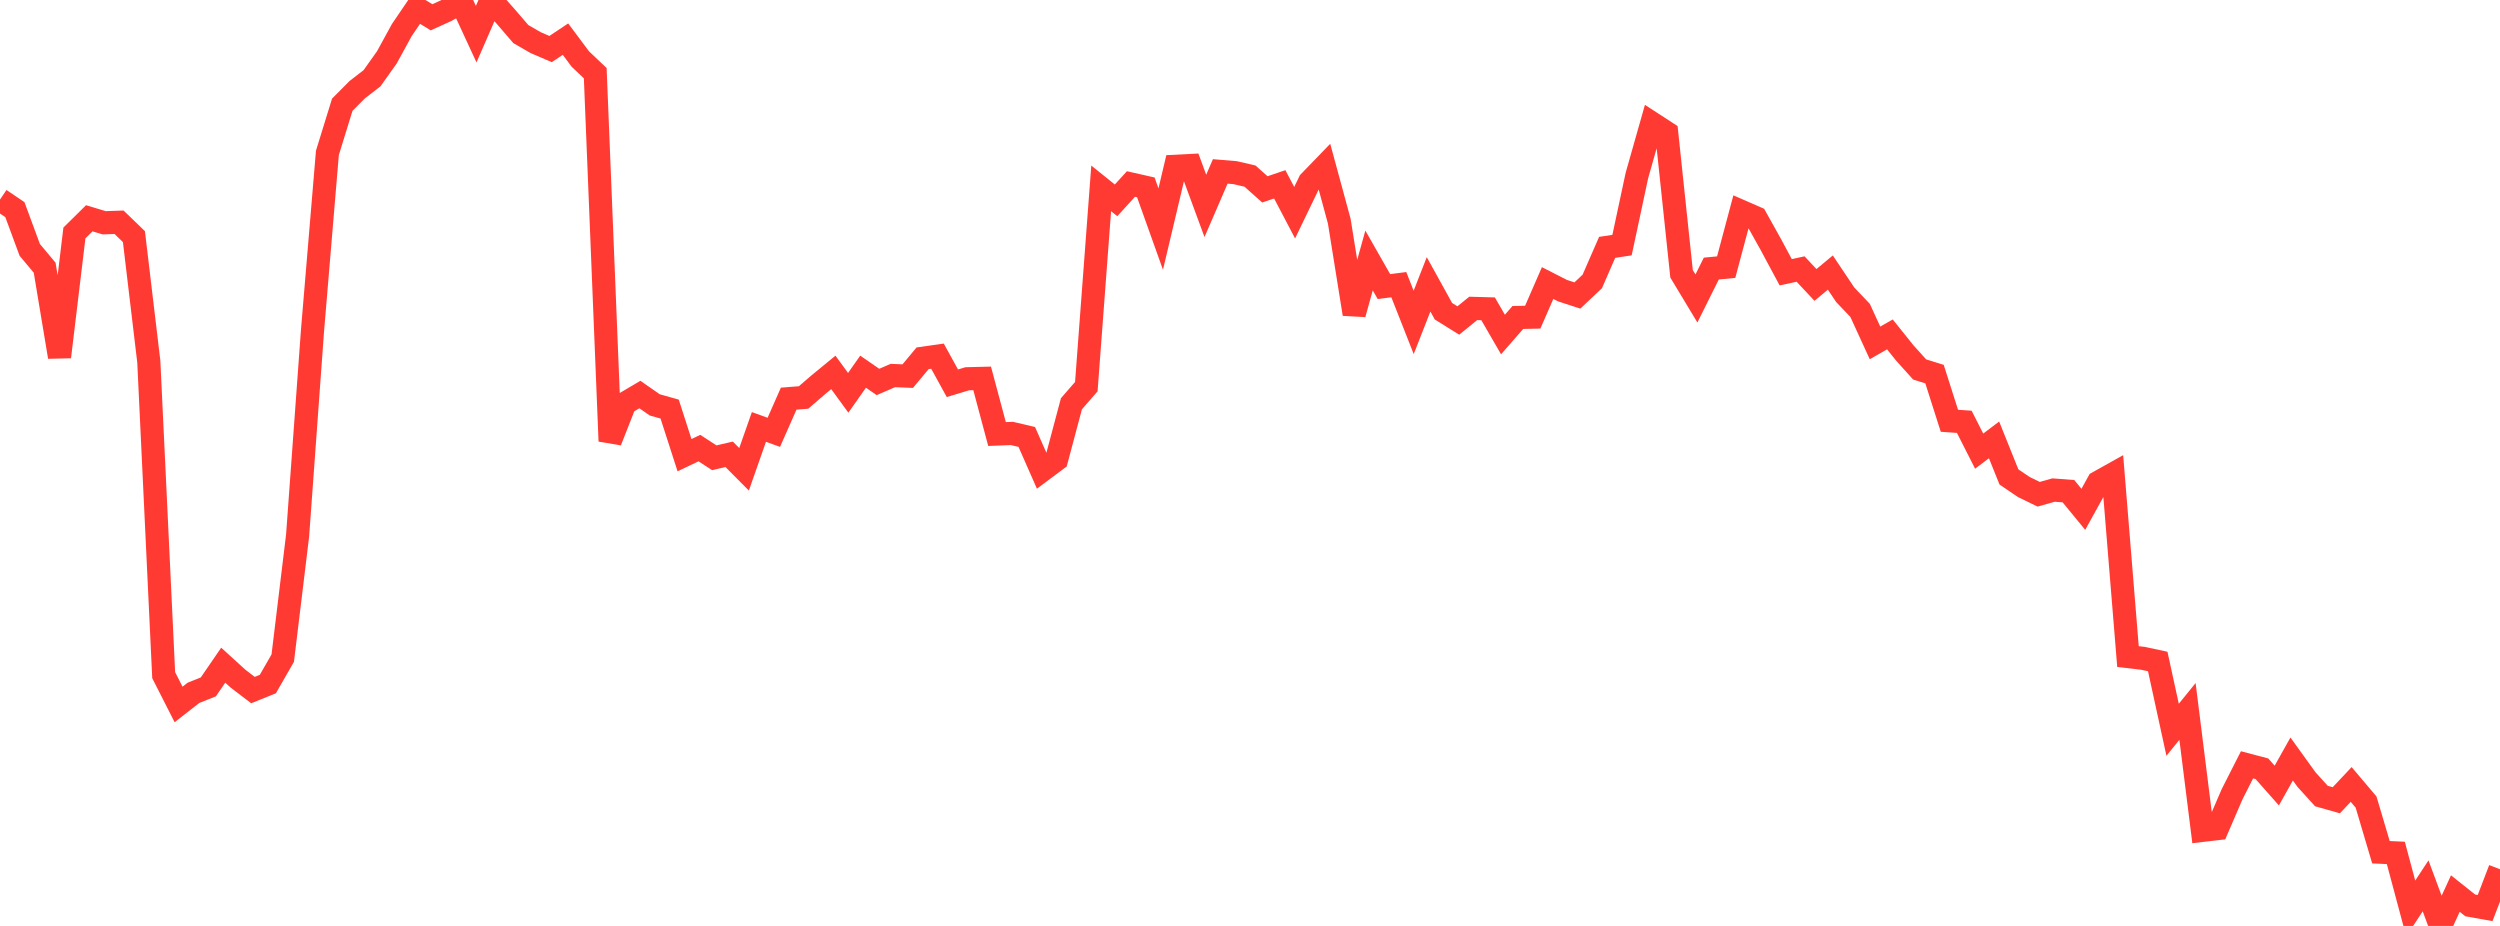 <?xml version="1.0" standalone="no"?>
<!DOCTYPE svg PUBLIC "-//W3C//DTD SVG 1.1//EN" "http://www.w3.org/Graphics/SVG/1.1/DTD/svg11.dtd">

<svg width="135" height="50" viewBox="0 0 135 50" preserveAspectRatio="none" 
  xmlns="http://www.w3.org/2000/svg"
  xmlns:xlink="http://www.w3.org/1999/xlink">


<polyline points="0.0, 10.777 0.804, 11.321 1.607, 13.495 2.411, 14.455 3.214, 19.273 4.018, 12.58 4.821, 11.787 5.625, 12.03 6.429, 12.002 7.232, 12.778 8.036, 19.533 8.839, 36.459 9.643, 38.041 10.446, 37.414 11.25, 37.092 12.054, 35.92 12.857, 36.651 13.661, 37.264 14.464, 36.939 15.268, 35.539 16.071, 28.915 16.875, 17.856 17.679, 8.257 18.482, 5.657 19.286, 4.847 20.089, 4.226 20.893, 3.094 21.696, 1.626 22.5, 0.442 23.304, 0.934 24.107, 0.568 24.911, 0.108 25.714, 1.845 26.518, 0.0 27.321, 0.906 28.125, 1.84 28.929, 2.304 29.732, 2.649 30.536, 2.113 31.339, 3.189 32.143, 3.952 32.946, 23.821 33.75, 21.78 34.554, 21.305 35.357, 21.864 36.161, 22.09 36.964, 24.58 37.768, 24.197 38.571, 24.72 39.375, 24.533 40.179, 25.342 40.982, 23.055 41.786, 23.346 42.589, 21.527 43.393, 21.464 44.196, 20.771 45.0, 20.11 45.804, 21.212 46.607, 20.071 47.411, 20.626 48.214, 20.278 49.018, 20.311 49.821, 19.347 50.625, 19.233 51.429, 20.696 52.232, 20.453 53.036, 20.433 53.839, 23.438 54.643, 23.406 55.446, 23.595 56.25, 25.42 57.054, 24.82 57.857, 21.804 58.661, 20.879 59.464, 10.172 60.268, 10.819 61.071, 9.936 61.875, 10.118 62.679, 12.369 63.482, 8.979 64.286, 8.938 65.089, 11.119 65.893, 9.256 66.696, 9.323 67.5, 9.51 68.304, 10.226 69.107, 9.953 69.911, 11.486 70.714, 9.821 71.518, 8.989 72.321, 11.946 73.125, 16.958 73.929, 14.065 74.732, 15.475 75.536, 15.372 76.339, 17.411 77.143, 15.354 77.946, 16.806 78.75, 17.307 79.554, 16.653 80.357, 16.676 81.161, 18.064 81.964, 17.144 82.768, 17.127 83.571, 15.285 84.375, 15.695 85.179, 15.957 85.982, 15.2 86.786, 13.357 87.589, 13.236 88.393, 9.477 89.196, 6.647 90.0, 7.169 90.804, 14.784 91.607, 16.117 92.411, 14.502 93.214, 14.426 94.018, 11.412 94.821, 11.763 95.625, 13.204 96.429, 14.703 97.232, 14.528 98.036, 15.387 98.839, 14.718 99.643, 15.919 100.446, 16.762 101.25, 18.517 102.054, 18.058 102.857, 19.058 103.661, 19.951 104.464, 20.202 105.268, 22.722 106.071, 22.777 106.875, 24.362 107.679, 23.754 108.482, 25.754 109.286, 26.299 110.089, 26.69 110.893, 26.463 111.696, 26.524 112.5, 27.504 113.304, 26.048 114.107, 25.599 114.911, 35.455 115.714, 35.548 116.518, 35.721 117.321, 39.409 118.125, 38.417 118.929, 44.84 119.732, 44.746 120.536, 42.882 121.339, 41.3 122.143, 41.512 122.946, 42.42 123.75, 40.986 124.554, 42.101 125.357, 42.986 126.161, 43.214 126.964, 42.361 127.768, 43.312 128.571, 46.02 129.375, 46.057 130.179, 49.059 130.982, 47.836 131.786, 50.0 132.589, 48.253 133.393, 48.892 134.196, 49.035 135.0, 46.939" fill="none" stroke="#ff3a33" stroke-width="1.25"/>

</svg>